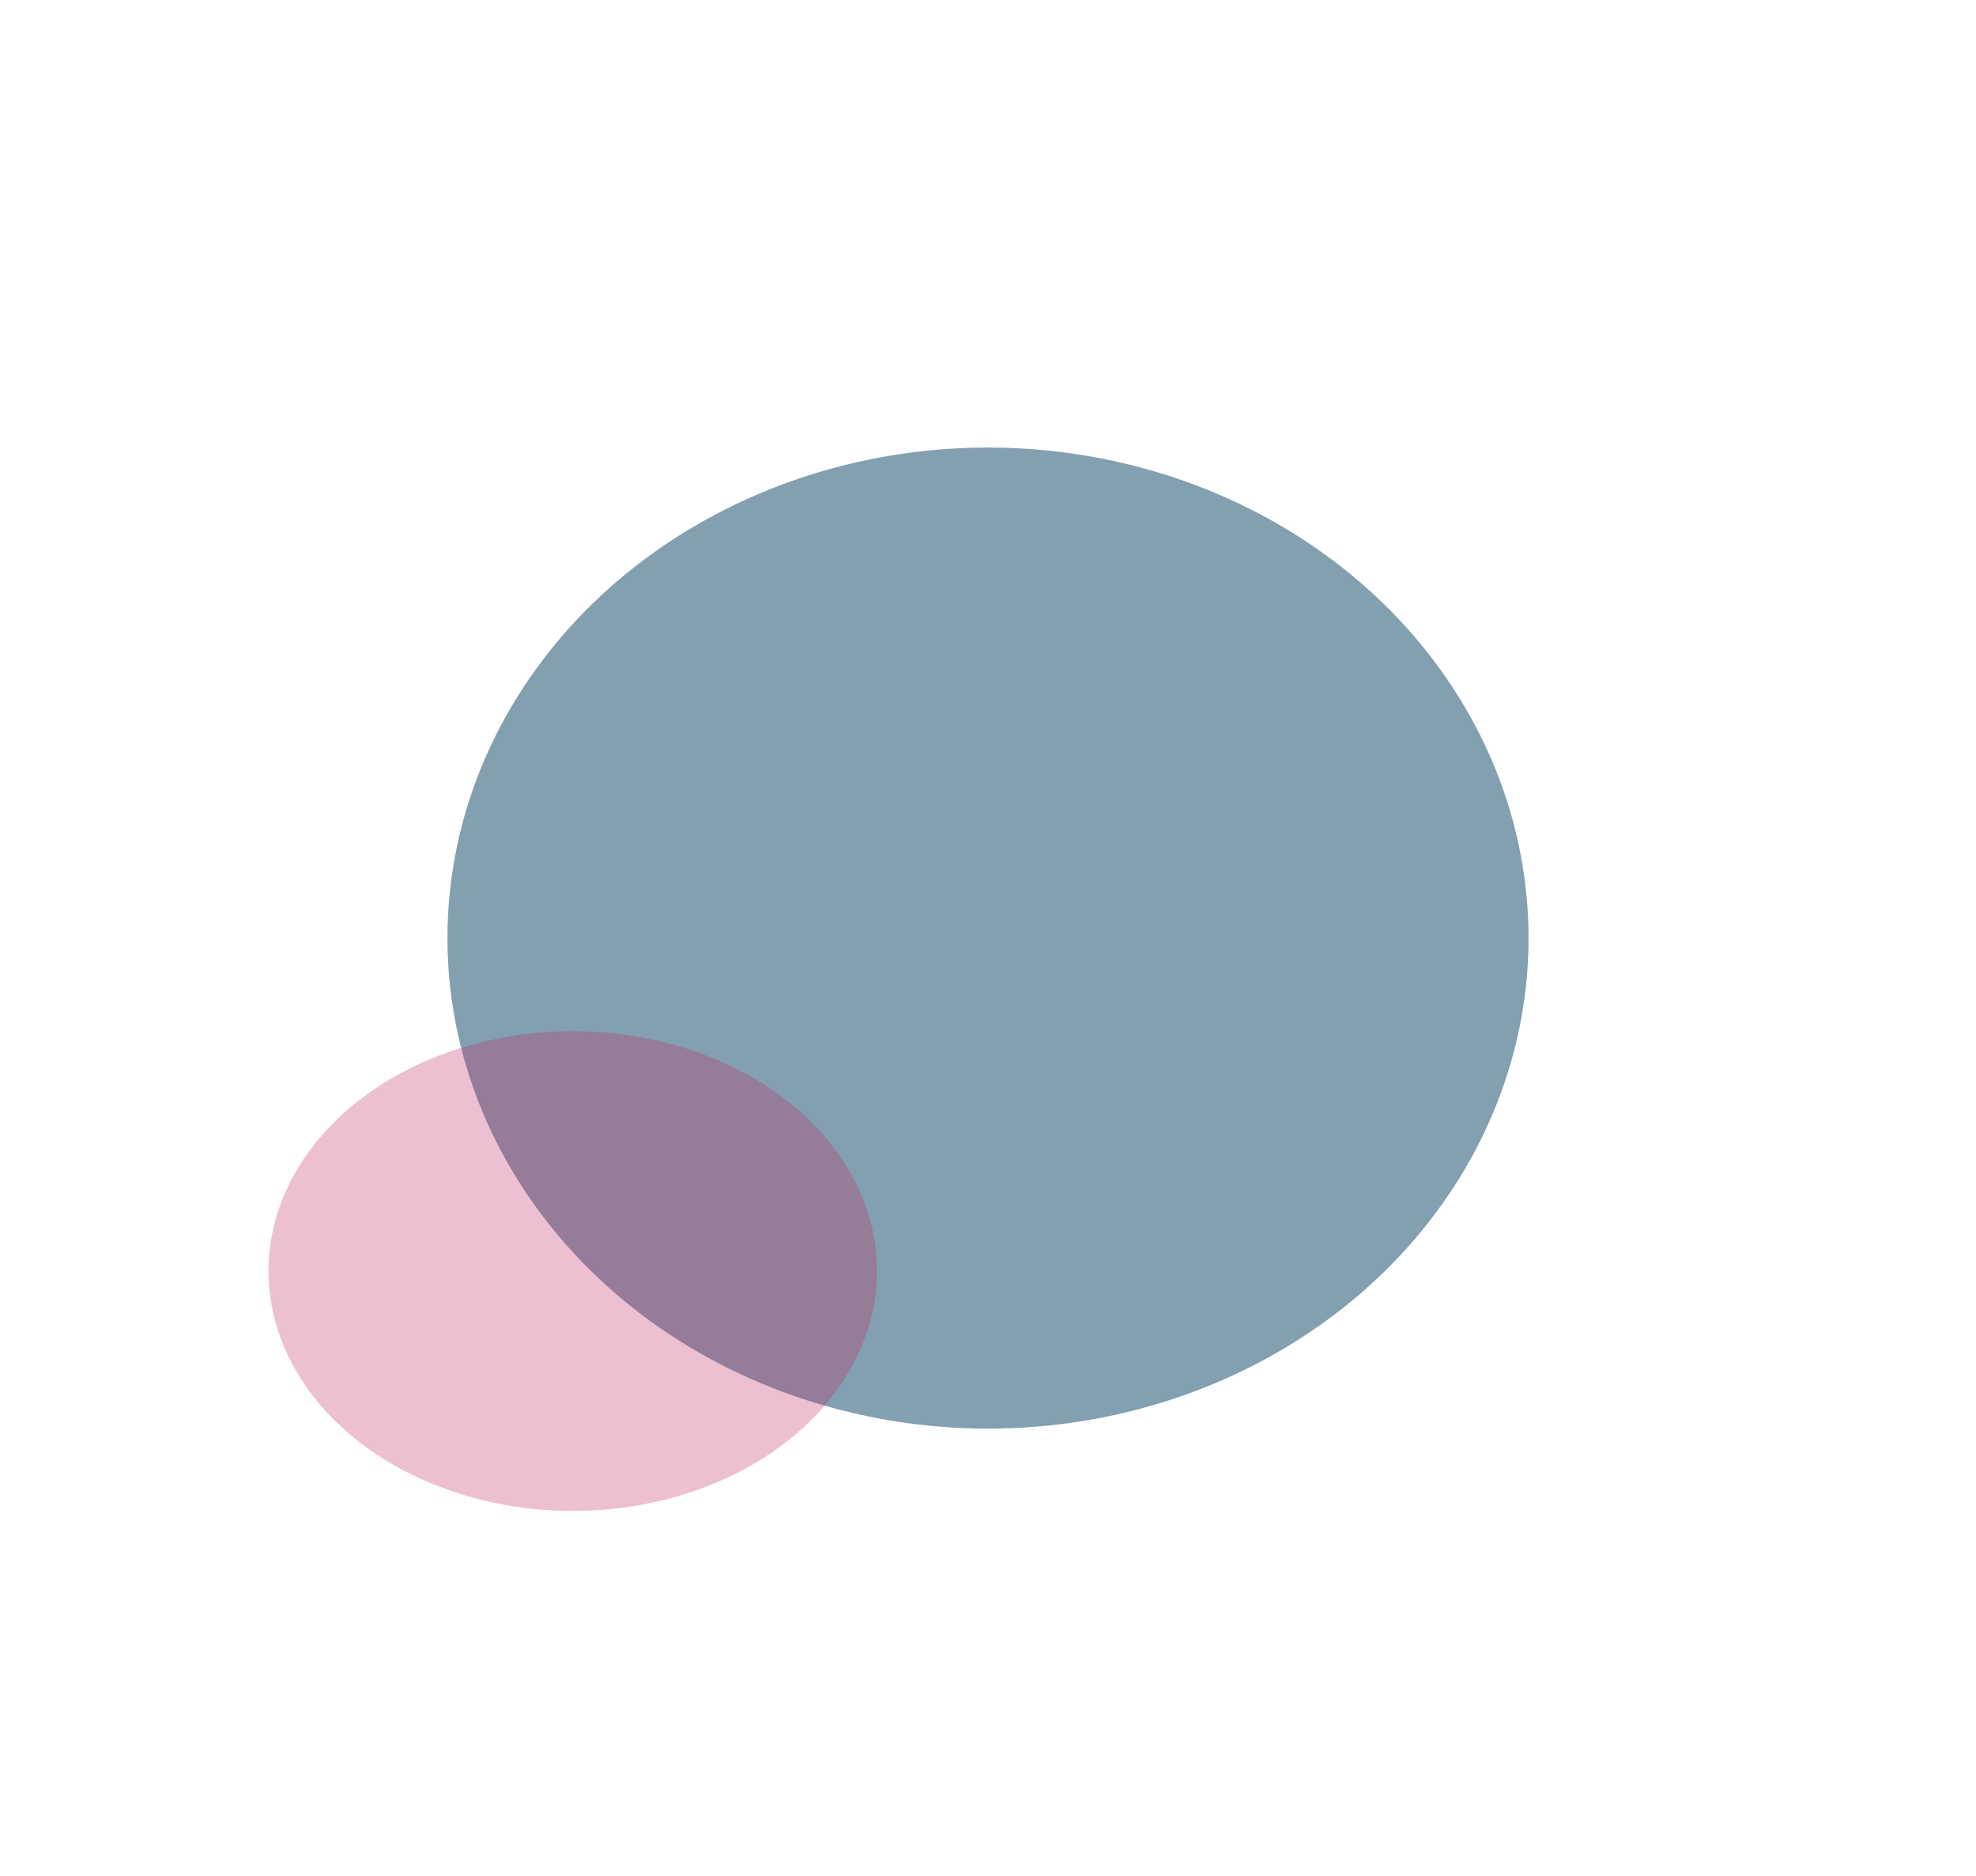 <svg width="552" height="524" viewBox="0 0 552 524" fill="none" xmlns="http://www.w3.org/2000/svg">
<g opacity="0.54" filter="url(#filter0_f_1_652)">
<ellipse cx="276" cy="262" rx="151" ry="137" fill="#19506F"/>
</g>
<g opacity="0.3" filter="url(#filter1_f_1_652)">
<ellipse cx="160" cy="355" rx="85" ry="67" fill="#BF2A63"/>
</g>
<defs>
<filter id="filter0_f_1_652" x="0" y="0" width="552" height="524" filterUnits="userSpaceOnUse" color-interpolation-filters="sRGB">
<feFlood flood-opacity="0" result="BackgroundImageFix"/>
<feBlend mode="normal" in="SourceGraphic" in2="BackgroundImageFix" result="shape"/>
<feGaussianBlur stdDeviation="62.5" result="effect1_foregroundBlur_1_652"/>
</filter>
<filter id="filter1_f_1_652" x="1" y="214" width="318" height="282" filterUnits="userSpaceOnUse" color-interpolation-filters="sRGB">
<feFlood flood-opacity="0" result="BackgroundImageFix"/>
<feBlend mode="normal" in="SourceGraphic" in2="BackgroundImageFix" result="shape"/>
<feGaussianBlur stdDeviation="37" result="effect1_foregroundBlur_1_652"/>
</filter>
</defs>
</svg>
